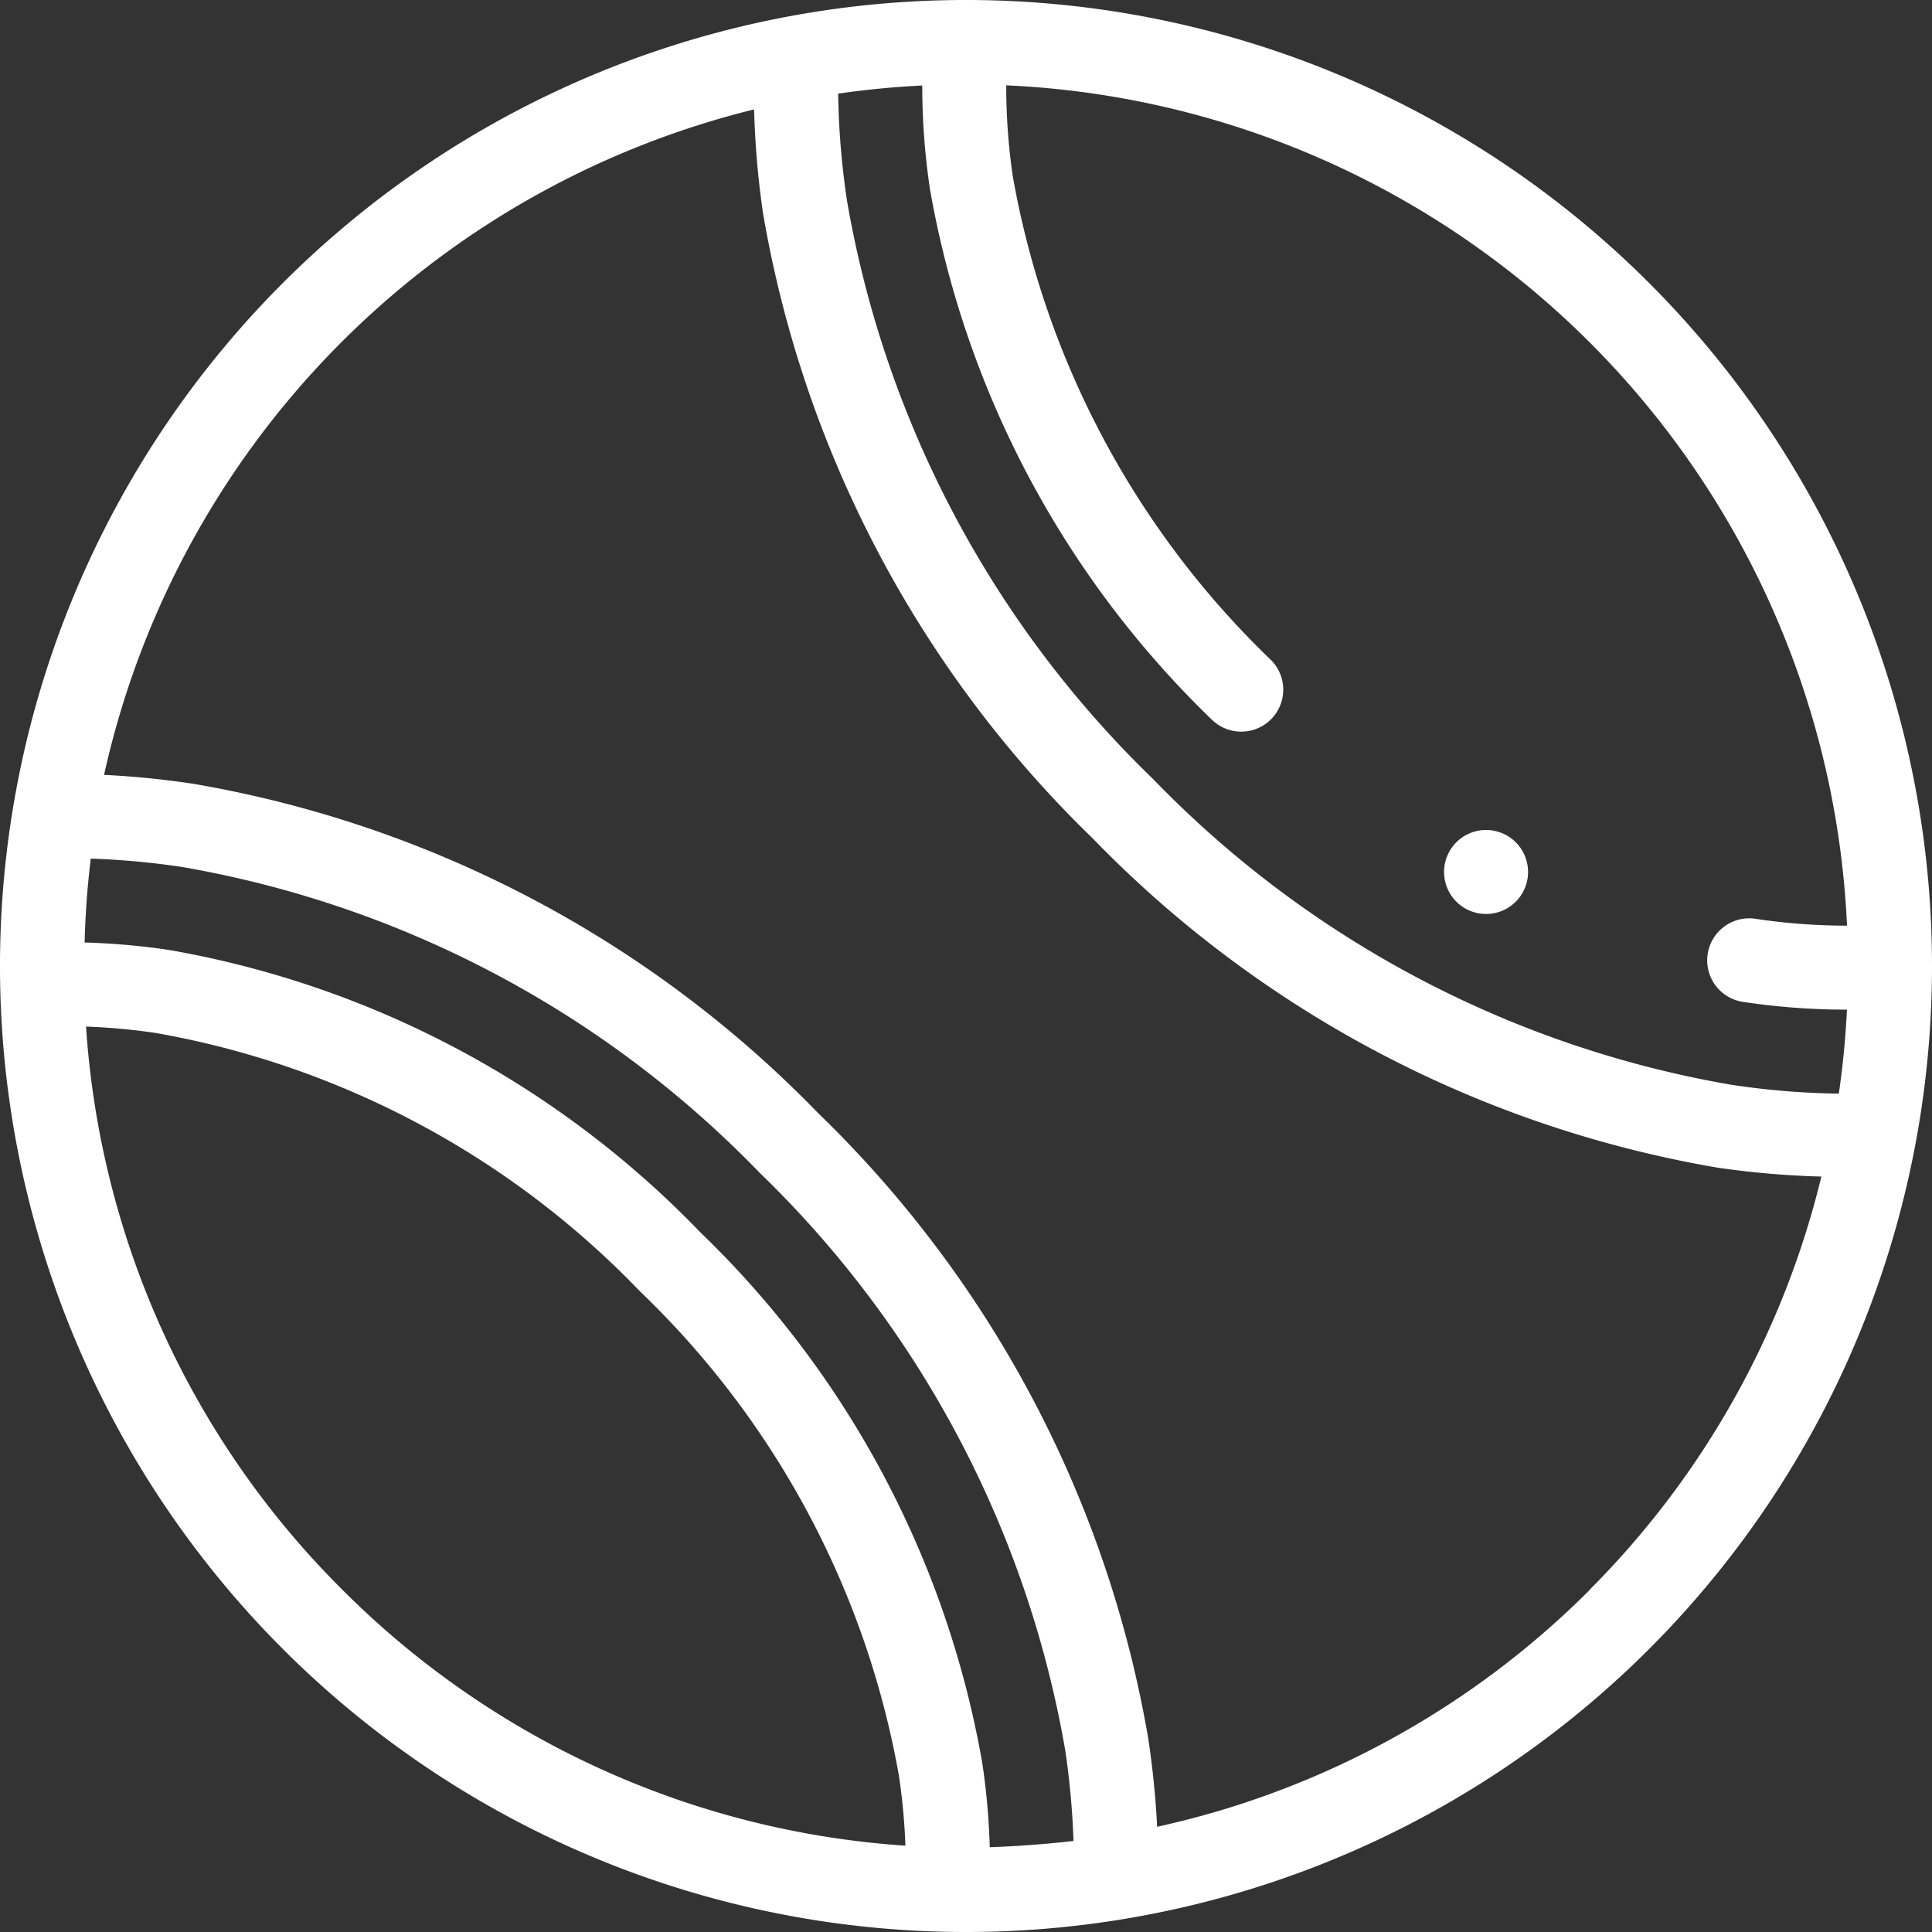 <svg id="ball-dog-svgrepo-com" xmlns="http://www.w3.org/2000/svg" width="21.667" height="21.667" viewBox="0 0 21.667 21.667">
  <rect x="0" y="0" width="21.667" height="21.667" fill="#333333" stroke="none"/>
  <g id="Gruppe_185" data-name="Gruppe 185" transform="translate(0)">
    <g id="Gruppe_184" data-name="Gruppe 184">
      <path id="Pfad_227" data-name="Pfad 227" d="M18.494,3.173A10.833,10.833,0,0,0,3.173,18.494,10.833,10.833,0,0,0,18.494,3.173ZM3.839,17.828A9.818,9.818,0,0,1,.965,11.513h0a7.006,7.006,0,0,1,.79.073,9.916,9.916,0,0,1,5.426,2.9,9.917,9.917,0,0,1,2.9,5.427,6.988,6.988,0,0,1,.073.786A9.85,9.85,0,0,1,3.839,17.828ZM11.1,20.716a7.918,7.918,0,0,0-.084-.944,10.861,10.861,0,0,0-3.164-5.954,10.861,10.861,0,0,0-5.954-3.164,7.912,7.912,0,0,0-.949-.084q.012-.474.069-.941a8.939,8.939,0,0,1,1.018.093,11.806,11.806,0,0,1,6.482,3.429,11.806,11.806,0,0,1,3.429,6.482,8.954,8.954,0,0,1,.092,1.013Q11.567,20.7,11.1,20.716Zm6.732-2.889a9.833,9.833,0,0,1-4.855,2.66,9.951,9.951,0,0,0-.1-.992,12.752,12.752,0,0,0-3.7-7.01,12.752,12.752,0,0,0-7.01-3.695,9.932,9.932,0,0,0-1-.1l0,0a9.893,9.893,0,0,1,7.29-7.463,9.886,9.886,0,0,0,.1,1.163,12.751,12.751,0,0,0,3.695,7.01,12.751,12.751,0,0,0,7.01,3.695,9.861,9.861,0,0,0,1.166.1l0-.007A9.828,9.828,0,0,1,17.828,17.828Zm2.794-5.562a8.871,8.871,0,0,1-1.213-.1,11.806,11.806,0,0,1-6.482-3.429A11.806,11.806,0,0,1,9.5,2.257,8.862,8.862,0,0,1,9.4,1.05q.469-.068.943-.091a7.805,7.805,0,0,0,.086,1.16,10.861,10.861,0,0,0,3.164,5.954.471.471,0,0,0,.666-.666,9.916,9.916,0,0,1-2.9-5.426A6.865,6.865,0,0,1,11.285.957a9.882,9.882,0,0,1,9.429,9.424,6.9,6.9,0,0,1-1.028-.077.471.471,0,0,0-.138.932,7.813,7.813,0,0,0,1.147.087h.018Q20.69,11.8,20.622,12.265Z" transform="translate(0)" fill="#fff"/>
      <path id="Pfad_228" data-name="Pfad 228" d="M383.169,219.947a.471.471,0,1,0,.333.138A.473.473,0,0,0,383.169,219.947Z" transform="translate(-366.503 -210.639)" fill="#fff"/>
    </g>
  </g>
</svg>
